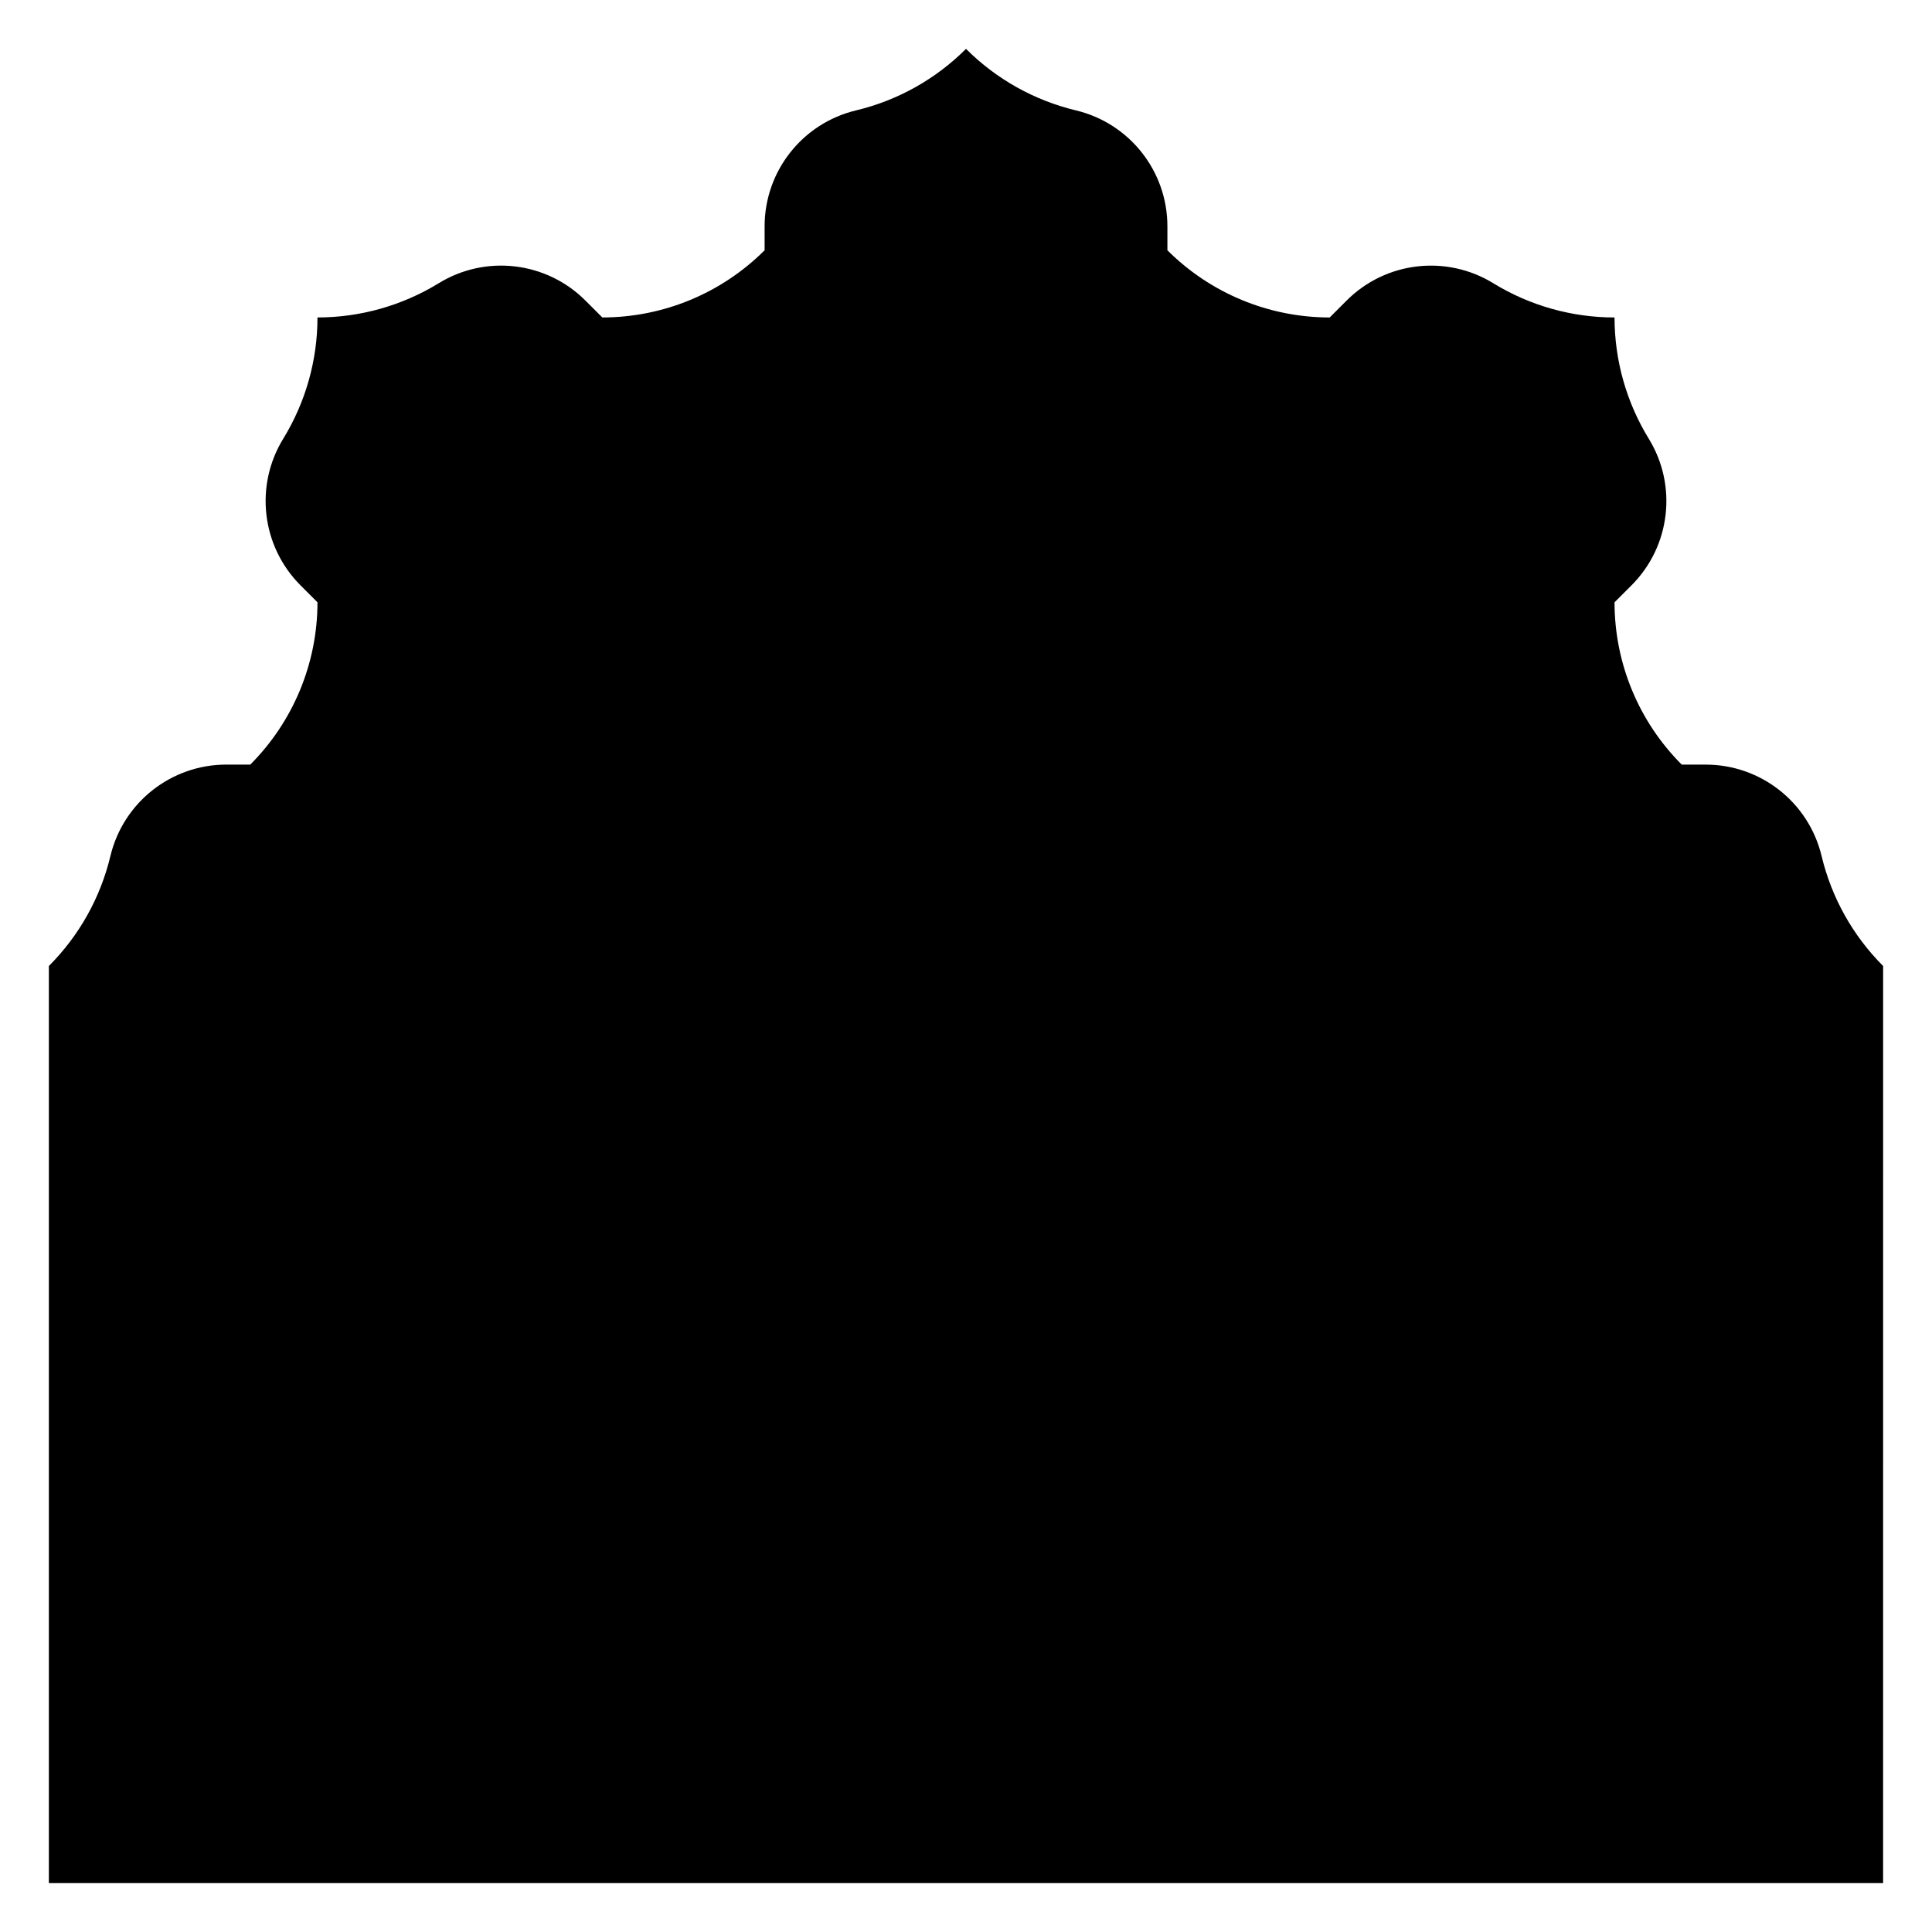 <?xml version="1.0" encoding="UTF-8"?>
<!-- Uploaded to: SVG Repo, www.svgrepo.com, Generator: SVG Repo Mixer Tools -->
<svg fill="#000000" width="800px" height="800px" version="1.1" viewBox="144 144 512 512" xmlns="http://www.w3.org/2000/svg">
 <path d="m643.05 400c-8.02-8.02-13.668-18.105-16.305-29.137-3.406-14.211-16.109-24.234-30.719-24.234h-6.348c-11.406-11.406-17.809-26.875-17.809-43.012l4.488-4.488c10.332-10.332 12.23-26.402 4.586-38.859-5.934-9.672-9.074-20.793-9.074-32.137-11.344 0-22.465-3.141-32.137-9.074-12.457-7.644-28.527-5.746-38.859 4.586l-4.488 4.488c-16.129 0-31.598-6.406-43.012-17.809v-6.348c0-14.613-10.027-27.316-24.234-30.719-11.031-2.641-21.117-8.289-29.137-16.309-8.02 8.02-18.105 13.668-29.137 16.305-14.211 3.406-24.234 16.109-24.234 30.719v6.348c-11.406 11.406-26.875 17.809-43.012 17.809l-4.488-4.488c-10.332-10.332-26.402-12.23-38.859-4.586-9.672 5.934-20.793 9.074-32.137 9.074 0 11.344-3.141 22.465-9.074 32.137-7.644 12.457-5.746 28.527 4.586 38.859l4.488 4.488c0 16.129-6.406 31.598-17.809 43.012h-6.348c-14.613 0-27.316 10.027-30.719 24.234-2.641 11.035-8.289 21.121-16.309 29.141v243.05h486.09z"/>
</svg>